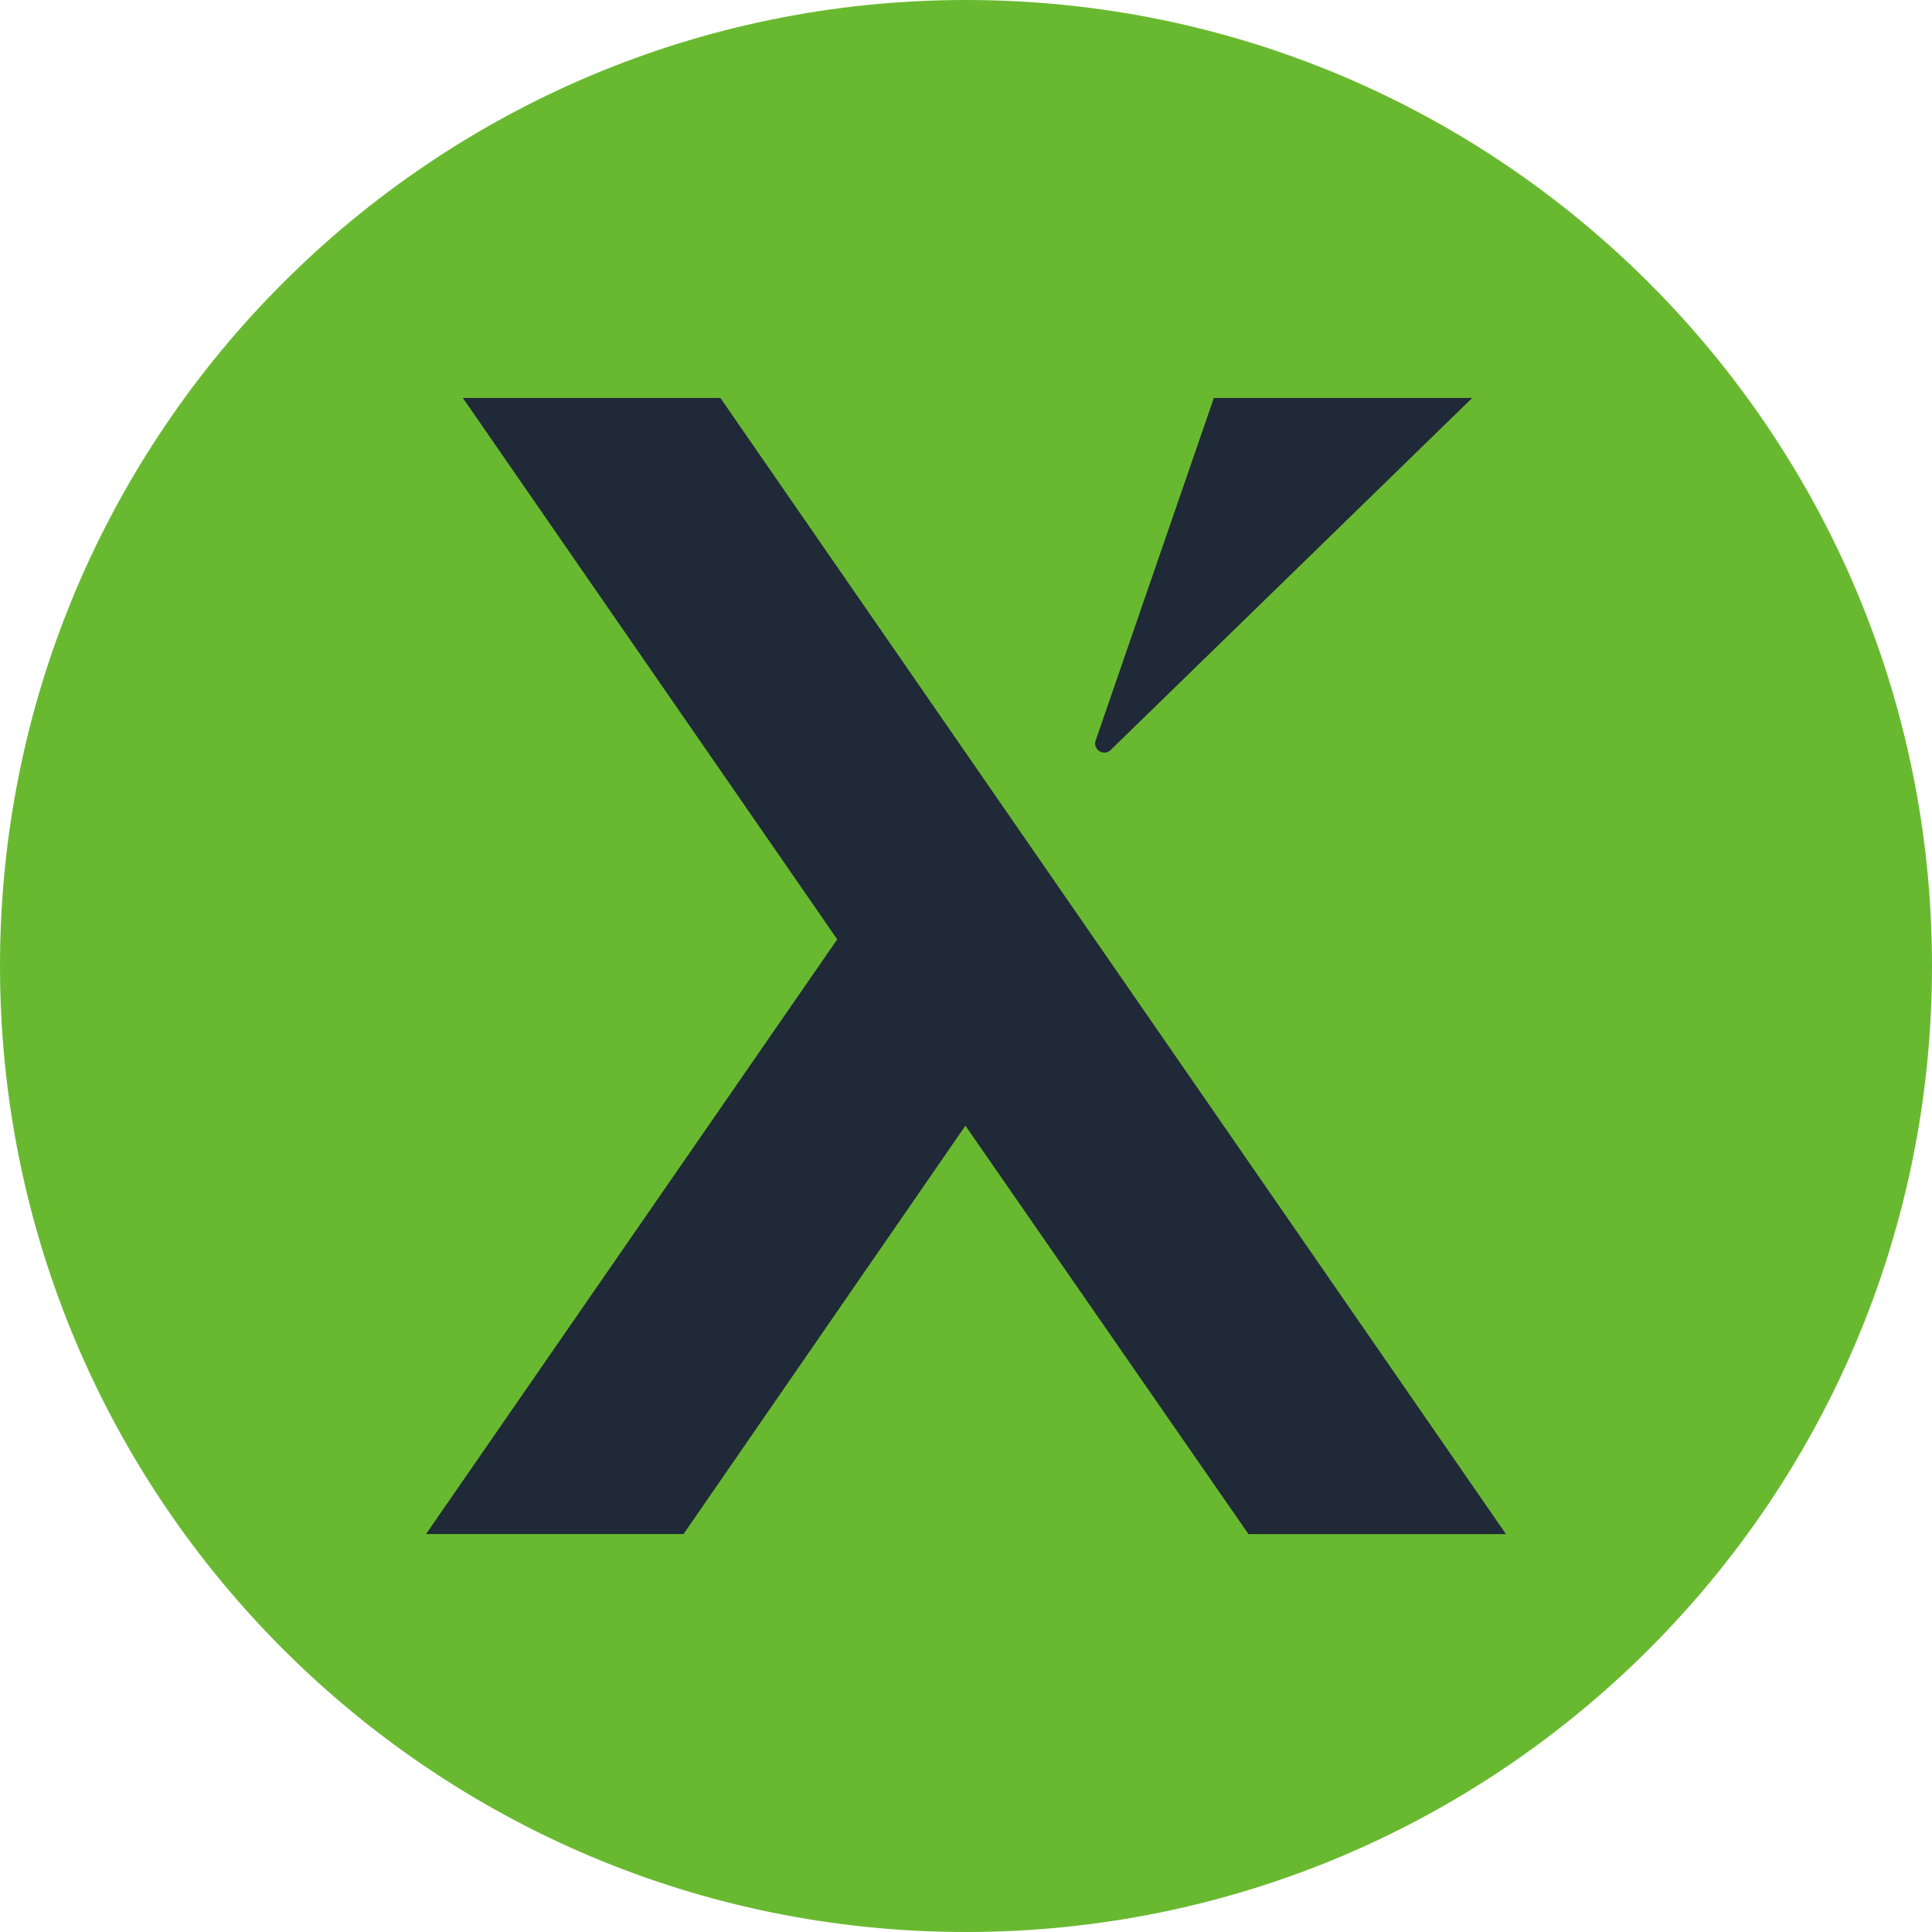 <?xml version="1.0" encoding="utf-8"?>
<!-- Generator: Adobe Illustrator 24.1.2, SVG Export Plug-In . SVG Version: 6.00 Build 0)  -->
<svg version="1.1" id="Слой_1" xmlns="http://www.w3.org/2000/svg" xmlns:xlink="http://www.w3.org/1999/xlink" x="0px" y="0px"
	 viewBox="0 0 1000 1000" style="enable-background:new 0 0 1000 1000;" xml:space="preserve">
<style type="text/css">
	.st0{fill:#69B930;}
	.st1{fill:#C69C6D;}
	.st2{fill:#FFFFFF;}
	.st3{fill:#534741;}
	.st4{clip-path:url(#SVGID_2_);}
	.st5{fill:#EBF2EC;}
	.st6{fill:none;stroke:#808080;stroke-width:0.5;stroke-miterlimit:10;}
	.st7{fill:none;stroke:#808080;stroke-width:0.5;stroke-miterlimit:10;}
	.st8{clip-path:url(#SVGID_4_);}
	.st9{fill:#1F2938;}
	.st10{fill:none;stroke:#808080;stroke-miterlimit:10;}
</style>
<path class="st0" d="M500,1000L500,1000C223.86,1000,0,776.14,0,500v0C0,223.86,223.86,0,500,0h0c276.14,0,500,223.86,500,500v0
	C1000,776.14,776.14,1000,500,1000z"/>
<path class="st9" d="M239.58,205.97h133.29l406.61,588.07H646.2L499.7,582.65L353.8,794.03H220.51l212.84-307.82L239.58,205.97z
	 M567.01,383.59c-1.26,4.75,4.66,8.03,8.03,4.45l186.99-182.07H628.29L567.01,383.59z"/>
</svg>
